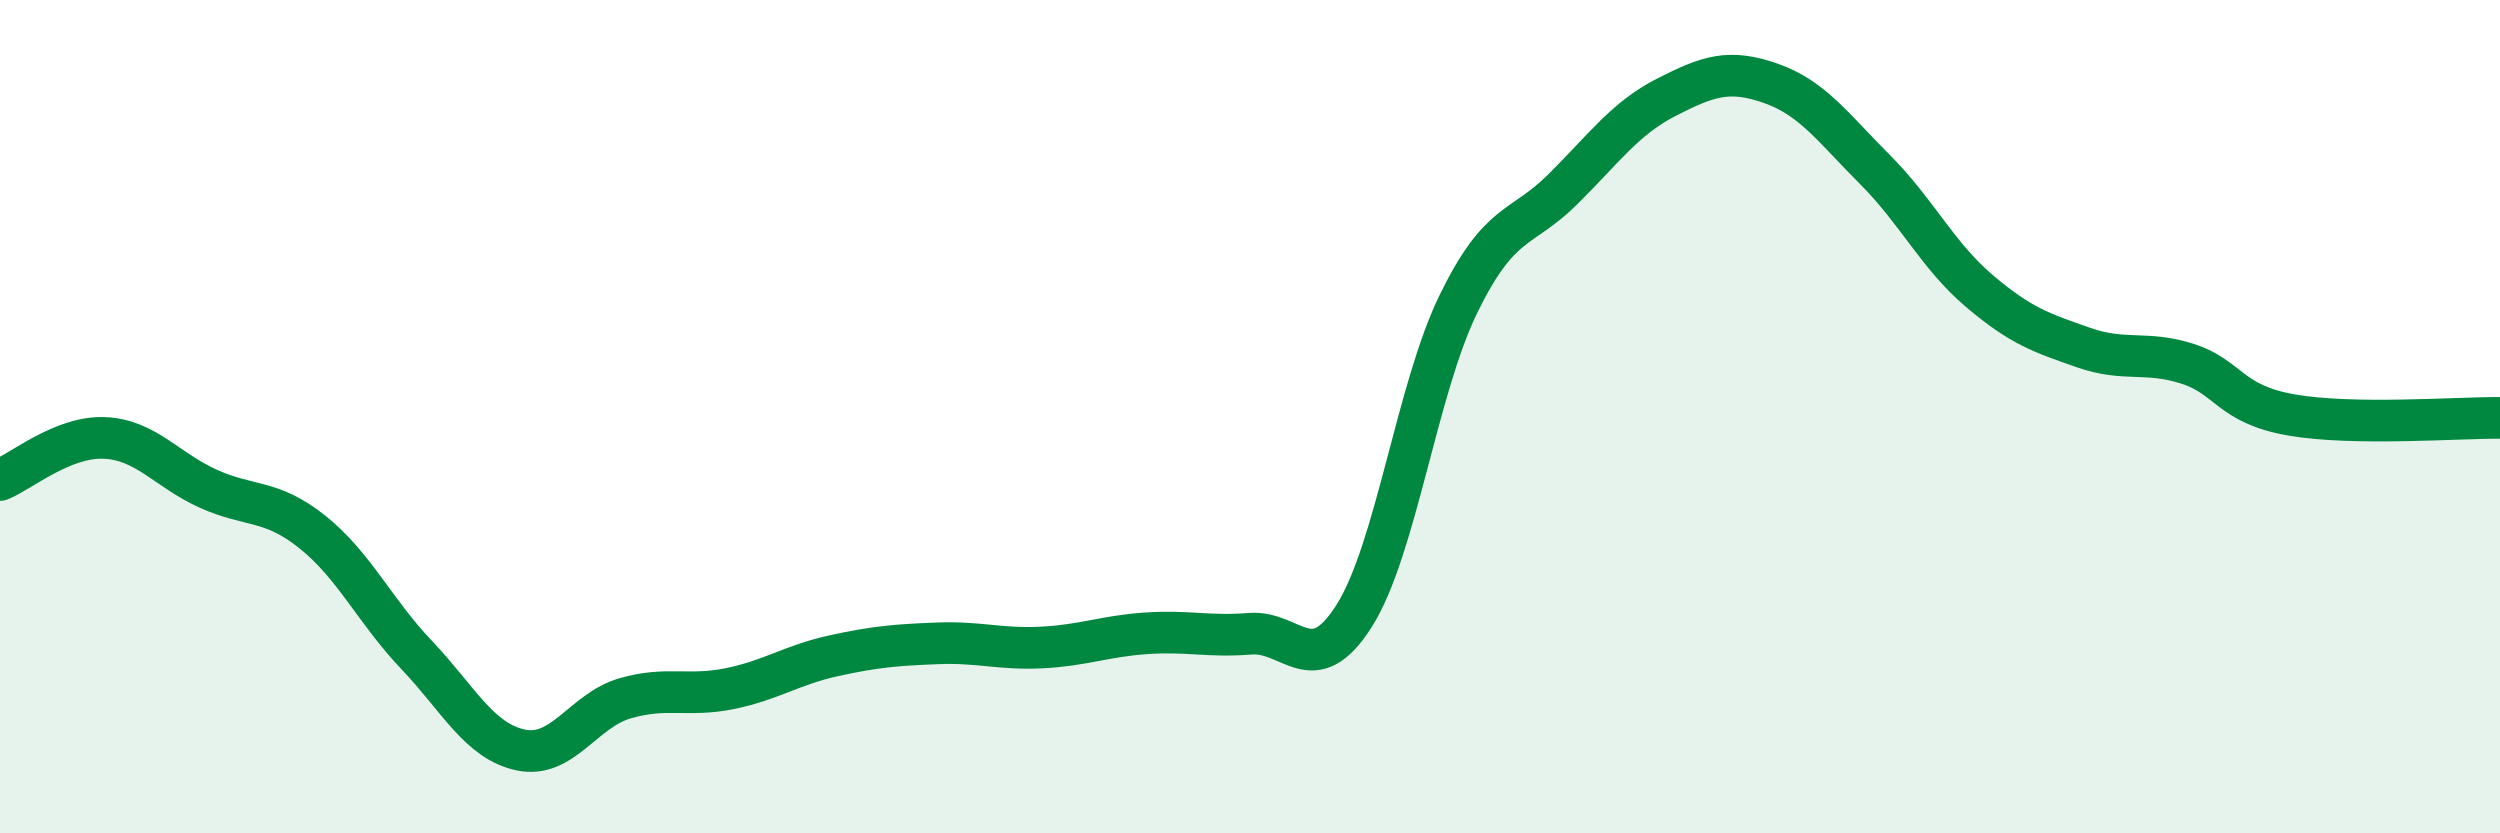 
    <svg width="60" height="20" viewBox="0 0 60 20" xmlns="http://www.w3.org/2000/svg">
      <path
        d="M 0,11.52 C 0.5,11.32 1.5,10.47 2.5,10.51 C 3.5,10.55 4,11.28 5,11.73 C 6,12.18 6.5,11.97 7.5,12.77 C 8.5,13.57 9,14.67 10,15.72 C 11,16.77 11.5,17.79 12.5,18 C 13.5,18.21 14,17.05 15,16.76 C 16,16.47 16.5,16.73 17.5,16.53 C 18.5,16.33 19,15.96 20,15.74 C 21,15.52 21.5,15.48 22.5,15.44 C 23.5,15.4 24,15.59 25,15.54 C 26,15.49 26.5,15.27 27.5,15.2 C 28.5,15.13 29,15.29 30,15.21 C 31,15.13 31.5,16.36 32.5,14.78 C 33.5,13.2 34,9.35 35,7.3 C 36,5.25 36.5,5.54 37.5,4.55 C 38.5,3.56 39,2.84 40,2.33 C 41,1.82 41.5,1.65 42.5,2 C 43.5,2.35 44,3.07 45,4.07 C 46,5.07 46.5,6.13 47.5,6.98 C 48.5,7.83 49,7.99 50,8.34 C 51,8.69 51.5,8.41 52.5,8.73 C 53.5,9.05 53.5,9.7 55,9.96 C 56.5,10.22 59,10.02 60,10.03L60 20L0 20Z"
        fill="#008740"
        opacity="0.1"
        stroke-linecap="round"
        stroke-linejoin="round"
      />
      <path
        d="M 0,11.52 C 0.5,11.32 1.5,10.47 2.5,10.51 C 3.5,10.55 4,11.28 5,11.73 C 6,12.18 6.5,11.97 7.5,12.77 C 8.5,13.57 9,14.67 10,15.72 C 11,16.77 11.5,17.79 12.5,18 C 13.5,18.21 14,17.05 15,16.76 C 16,16.47 16.5,16.73 17.5,16.53 C 18.5,16.33 19,15.96 20,15.74 C 21,15.52 21.5,15.48 22.5,15.44 C 23.5,15.4 24,15.59 25,15.54 C 26,15.49 26.5,15.27 27.5,15.2 C 28.5,15.13 29,15.29 30,15.21 C 31,15.13 31.5,16.36 32.5,14.78 C 33.5,13.2 34,9.35 35,7.3 C 36,5.25 36.5,5.54 37.5,4.55 C 38.5,3.56 39,2.84 40,2.33 C 41,1.82 41.5,1.65 42.5,2 C 43.5,2.35 44,3.07 45,4.07 C 46,5.07 46.5,6.13 47.5,6.98 C 48.5,7.83 49,7.99 50,8.34 C 51,8.69 51.5,8.41 52.5,8.73 C 53.5,9.05 53.5,9.7 55,9.96 C 56.5,10.22 59,10.02 60,10.03"
        stroke="#008740"
        stroke-width="1"
        fill="none"
        stroke-linecap="round"
        stroke-linejoin="round"
      />
    </svg>
  